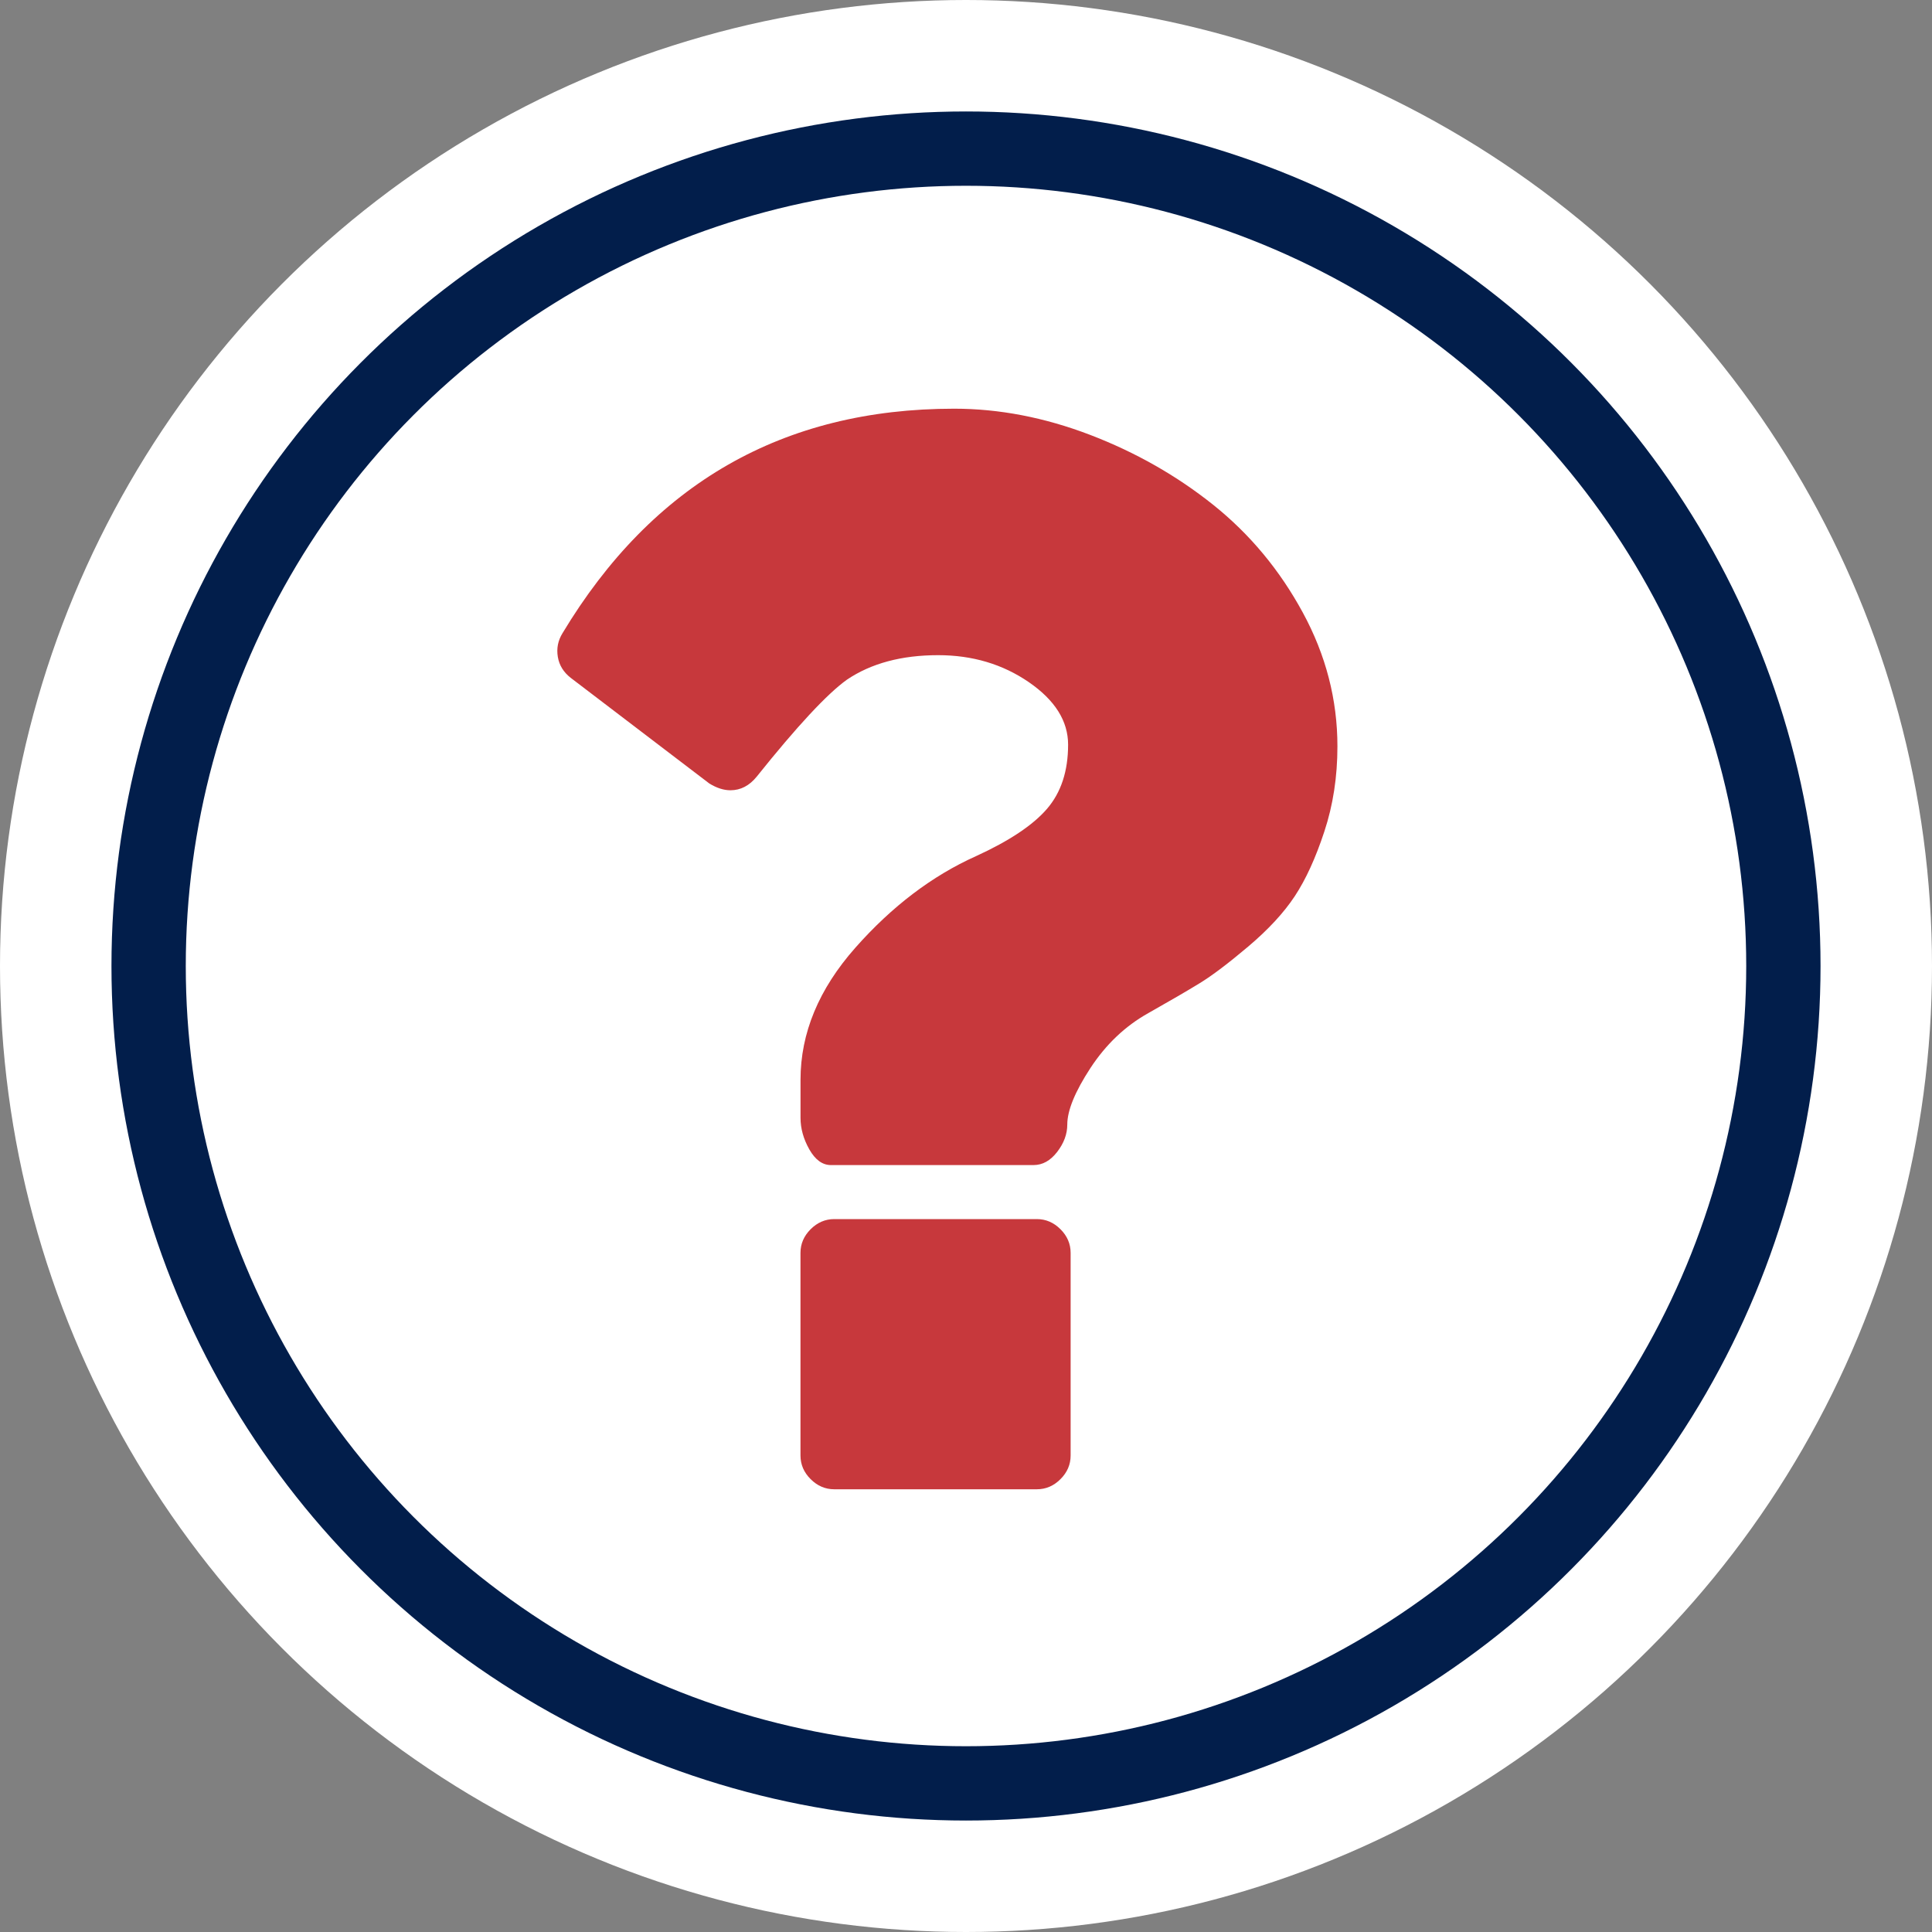 <svg width="52" height="52" viewBox="0 0 52 52" fill="none" xmlns="http://www.w3.org/2000/svg">
<rect x="0" y="0" width="52" height="52" fill="#808080" stroke="none"/>
<circle cx="26" cy="26" r="26" fill="white"/>
<circle cx="26" cy="26" r="22" stroke="#021E4B" stroke-width="2"/>
<path d="M27.907 32.812H22.454C22.212 32.812 21.999 32.904 21.818 33.085C21.636 33.267 21.545 33.479 21.545 33.722V39.175C21.545 39.417 21.636 39.63 21.818 39.811C21.999 39.992 22.211 40.084 22.454 40.084H27.907C28.149 40.084 28.362 39.993 28.543 39.811C28.725 39.63 28.816 39.417 28.816 39.175V33.722C28.816 33.479 28.725 33.267 28.543 33.085C28.362 32.904 28.149 32.812 27.907 32.812Z" fill="#C7383C"/>
<path d="M35.065 16.487C34.444 15.343 33.641 14.378 32.657 13.59C31.672 12.803 30.566 12.174 29.339 11.704C28.112 11.235 26.893 11 25.681 11C21.076 11 17.562 13.015 15.139 17.044C15.018 17.241 14.976 17.453 15.014 17.68C15.052 17.907 15.169 18.096 15.366 18.248L19.092 21.088C19.289 21.209 19.478 21.27 19.66 21.27C19.933 21.27 20.168 21.148 20.365 20.906C21.455 19.543 22.266 18.672 22.796 18.293C23.447 17.854 24.265 17.634 25.25 17.634C26.174 17.634 26.988 17.877 27.692 18.361C28.396 18.846 28.748 19.407 28.748 20.043C28.748 20.754 28.559 21.33 28.18 21.77C27.802 22.209 27.165 22.633 26.272 23.042C25.09 23.572 24.007 24.394 23.023 25.507C22.038 26.62 21.546 27.806 21.546 29.063V30.085C21.546 30.373 21.625 30.657 21.784 30.938C21.944 31.218 22.137 31.358 22.364 31.358H27.817C28.059 31.358 28.271 31.241 28.453 31.005C28.634 30.771 28.726 30.525 28.726 30.268C28.726 29.889 28.934 29.381 29.35 28.745C29.767 28.109 30.285 27.616 30.907 27.268C31.497 26.935 31.959 26.666 32.293 26.461C32.627 26.257 33.062 25.927 33.6 25.473C34.137 25.018 34.554 24.568 34.849 24.121C35.144 23.674 35.41 23.095 35.644 22.383C35.88 21.671 35.997 20.906 35.997 20.088C35.997 18.831 35.686 17.63 35.065 16.487Z" fill="#C7383C"/>
</svg>

